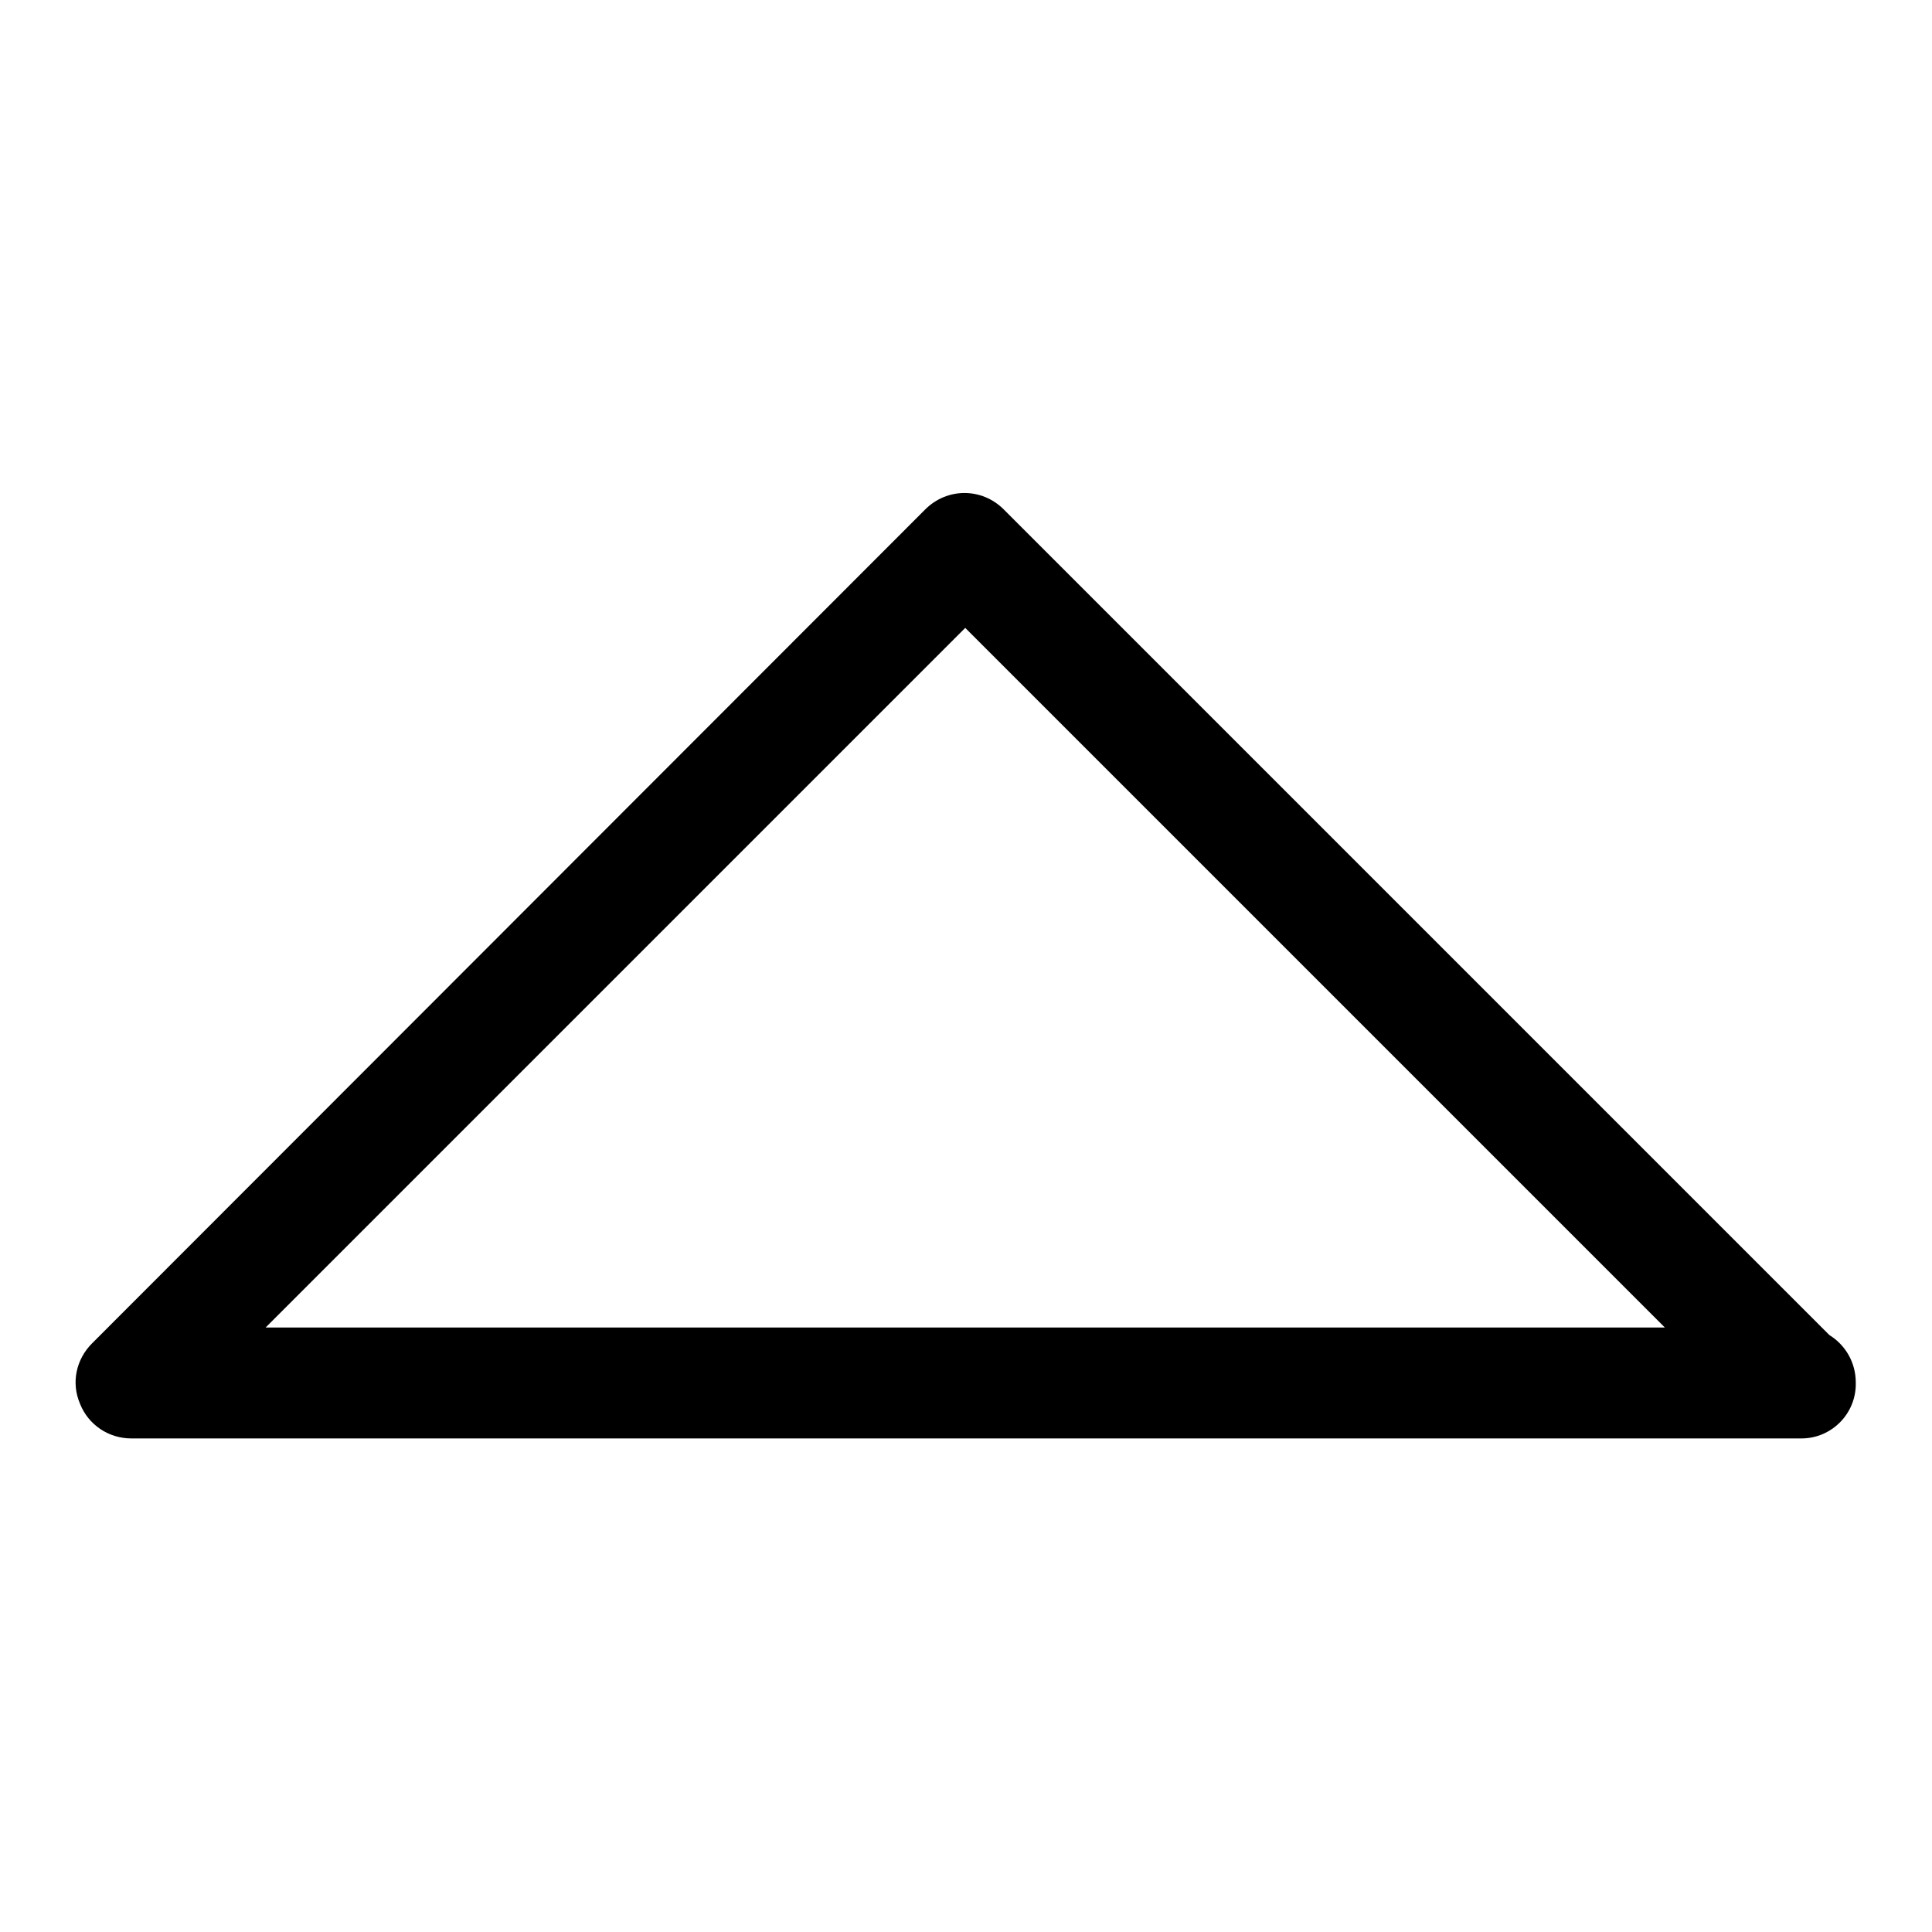 <?xml version="1.0" encoding="utf-8"?>
<!-- Svg Vector Icons : http://www.onlinewebfonts.com/icon -->
<!DOCTYPE svg PUBLIC "-//W3C//DTD SVG 1.1//EN" "http://www.w3.org/Graphics/SVG/1.1/DTD/svg11.dtd">
<svg version="1.1" xmlns="http://www.w3.org/2000/svg" xmlns:xlink="http://www.w3.org/1999/xlink" x="0px" y="0px" viewBox="0 0 256 256" enable-background="new 0 0 256 256" xml:space="preserve">
<g><g><path fill="#000000" d="M238.7,190.6c-0.1,0-0.2,0-0.3,0h-221c-3,0-5.7-1.8-6.8-4.6c-1.2-2.8-0.5-5.9,1.6-8L122.6,67.5c2.9-2.9,7.5-2.9,10.4,0l109.4,109.4c2.1,1.3,3.5,3.6,3.5,6.3C246,187.3,242.7,190.6,238.7,190.6z M35.2,175.9h185.4l-92.7-92.7L35.2,175.9z"/></g></g>
</svg>